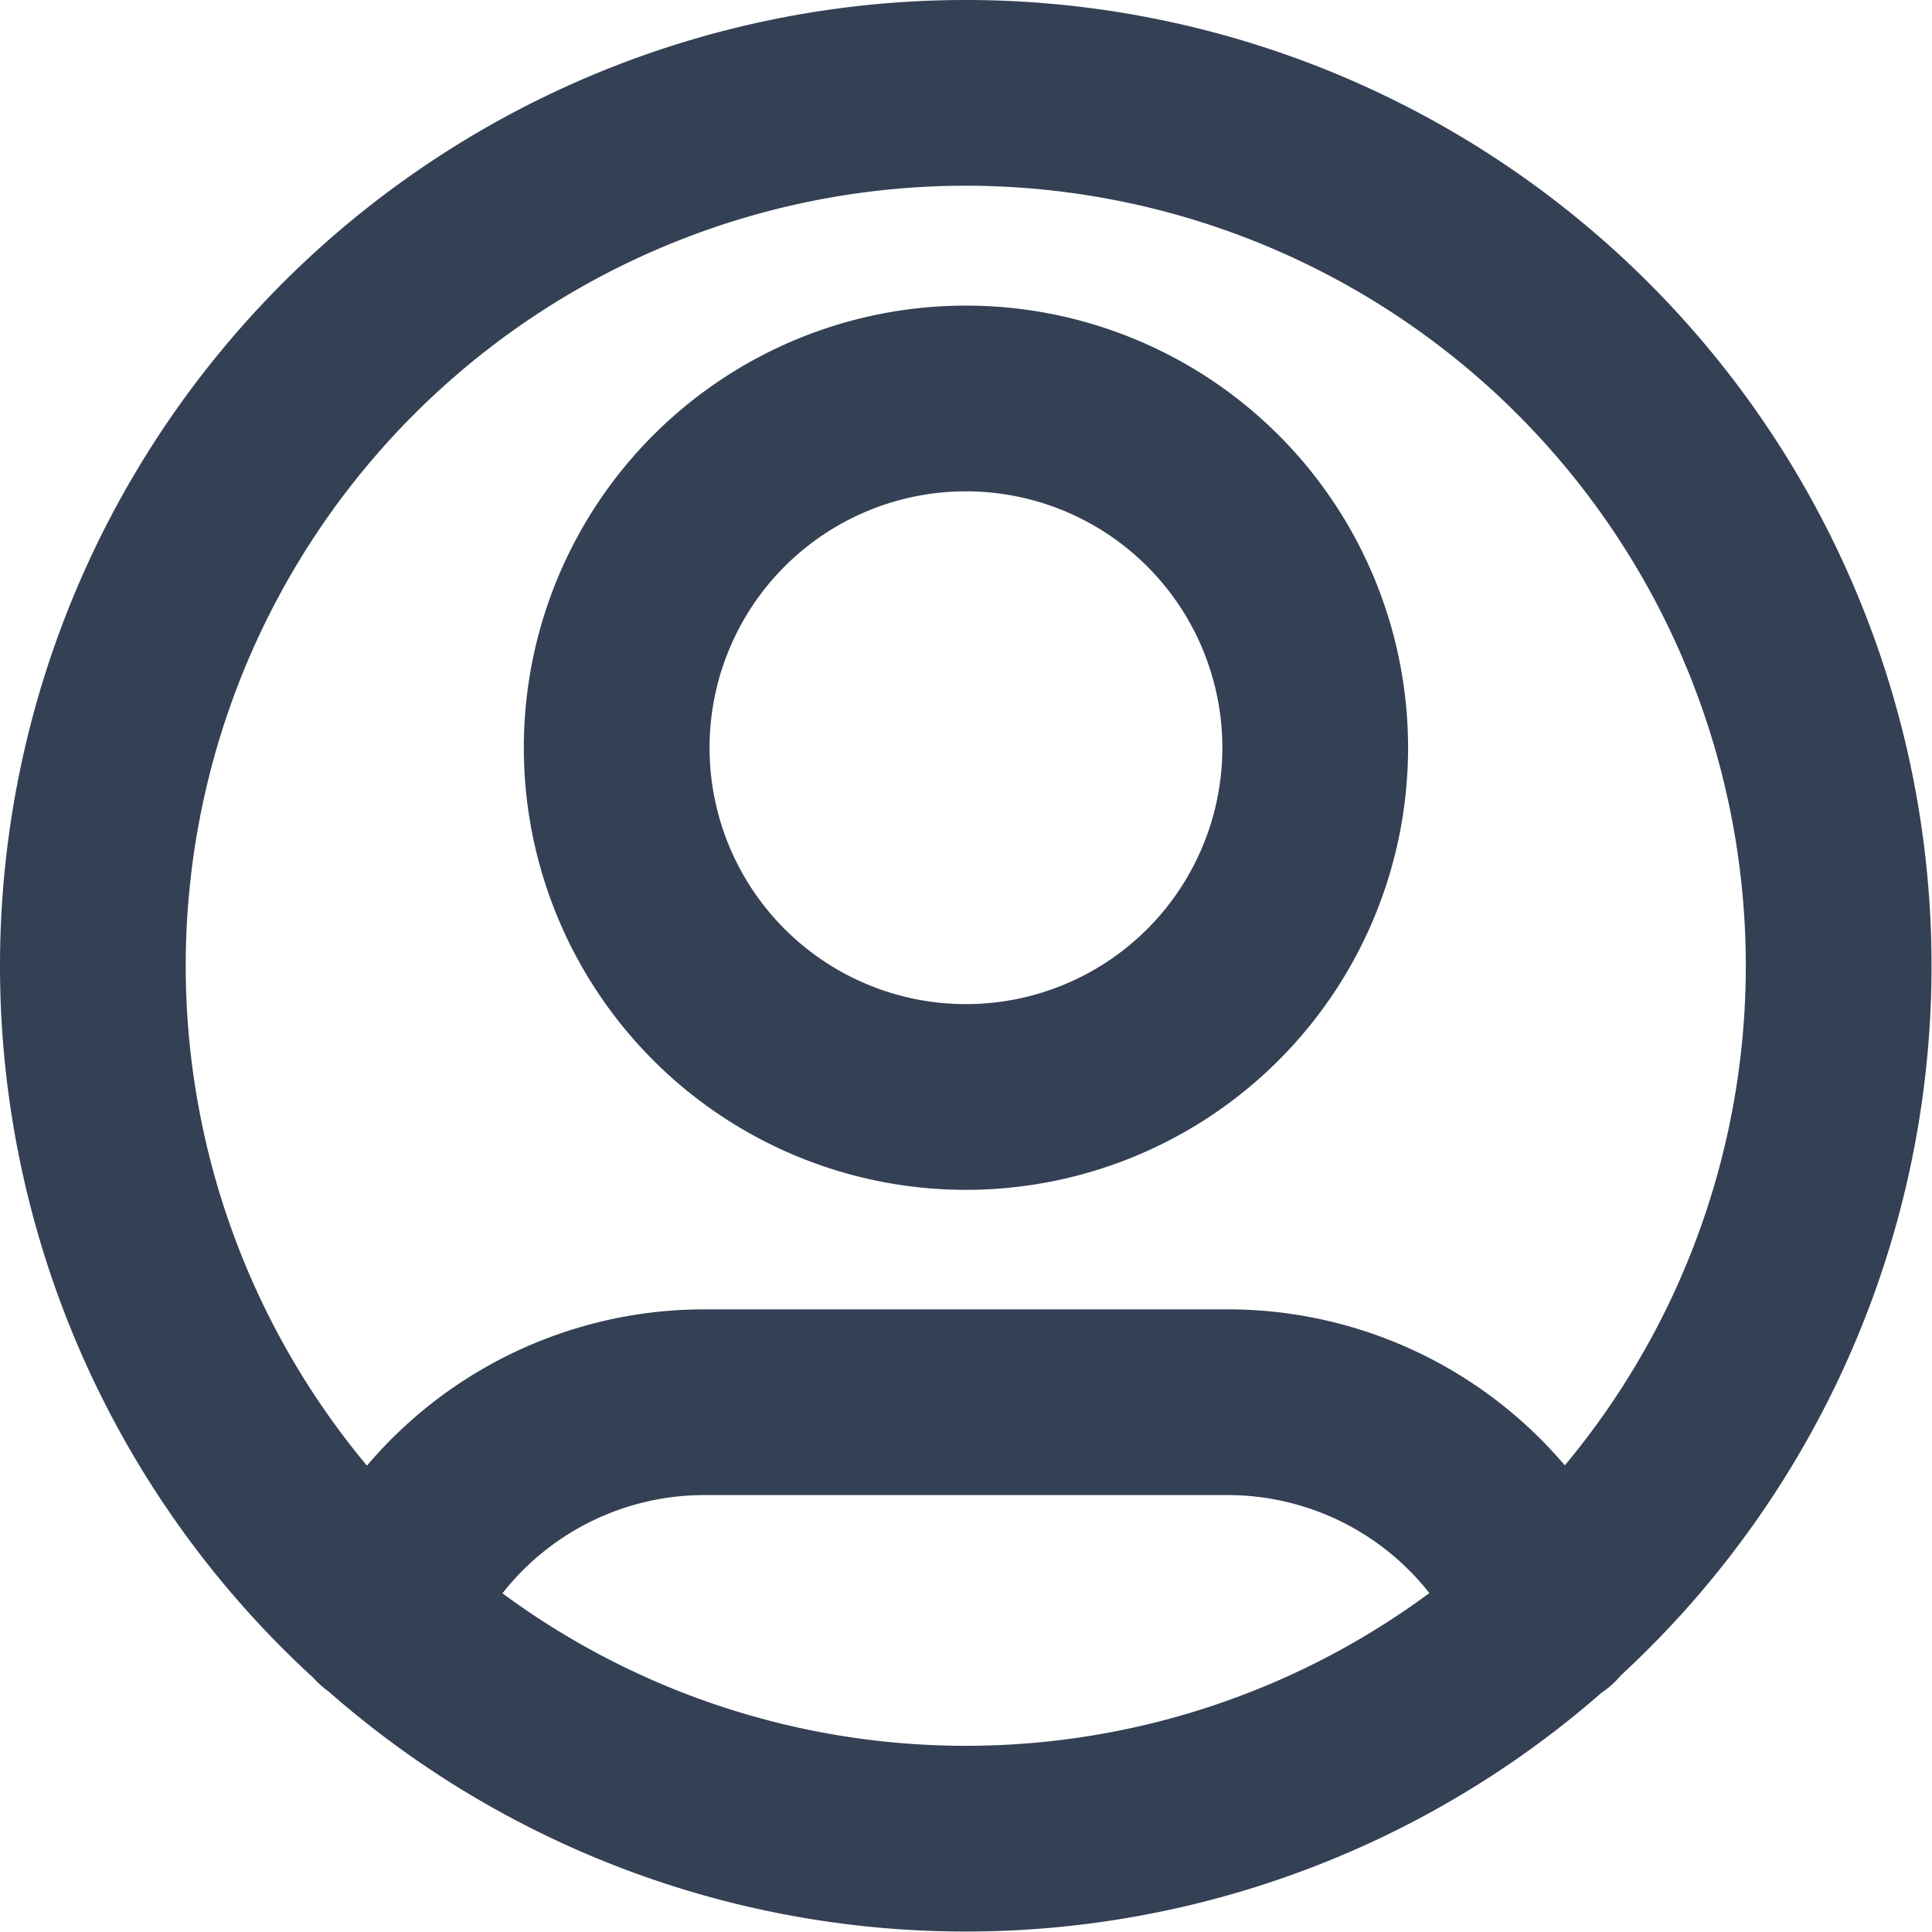 <svg xmlns="http://www.w3.org/2000/svg" width="20.805" height="20.805" viewBox="0 0 20.805 20.805">
  <path id="Path_23823" data-name="Path 23823" d="M5.118,18.4A3.762,3.762,0,0,1,8.582,16.1h5.641A3.762,3.762,0,0,1,17.687,18.4M15.163,9.052A3.761,3.761,0,1,1,11.4,5.291,3.761,3.761,0,0,1,15.163,9.052ZM20.8,11.4A9.4,9.4,0,1,1,11.4,2,9.4,9.4,0,0,1,20.8,11.4Z" transform="translate(-1 -1)" fill="none" stroke="#344054" stroke-linecap="round" stroke-linejoin="round" stroke-width="2"/>
</svg>
